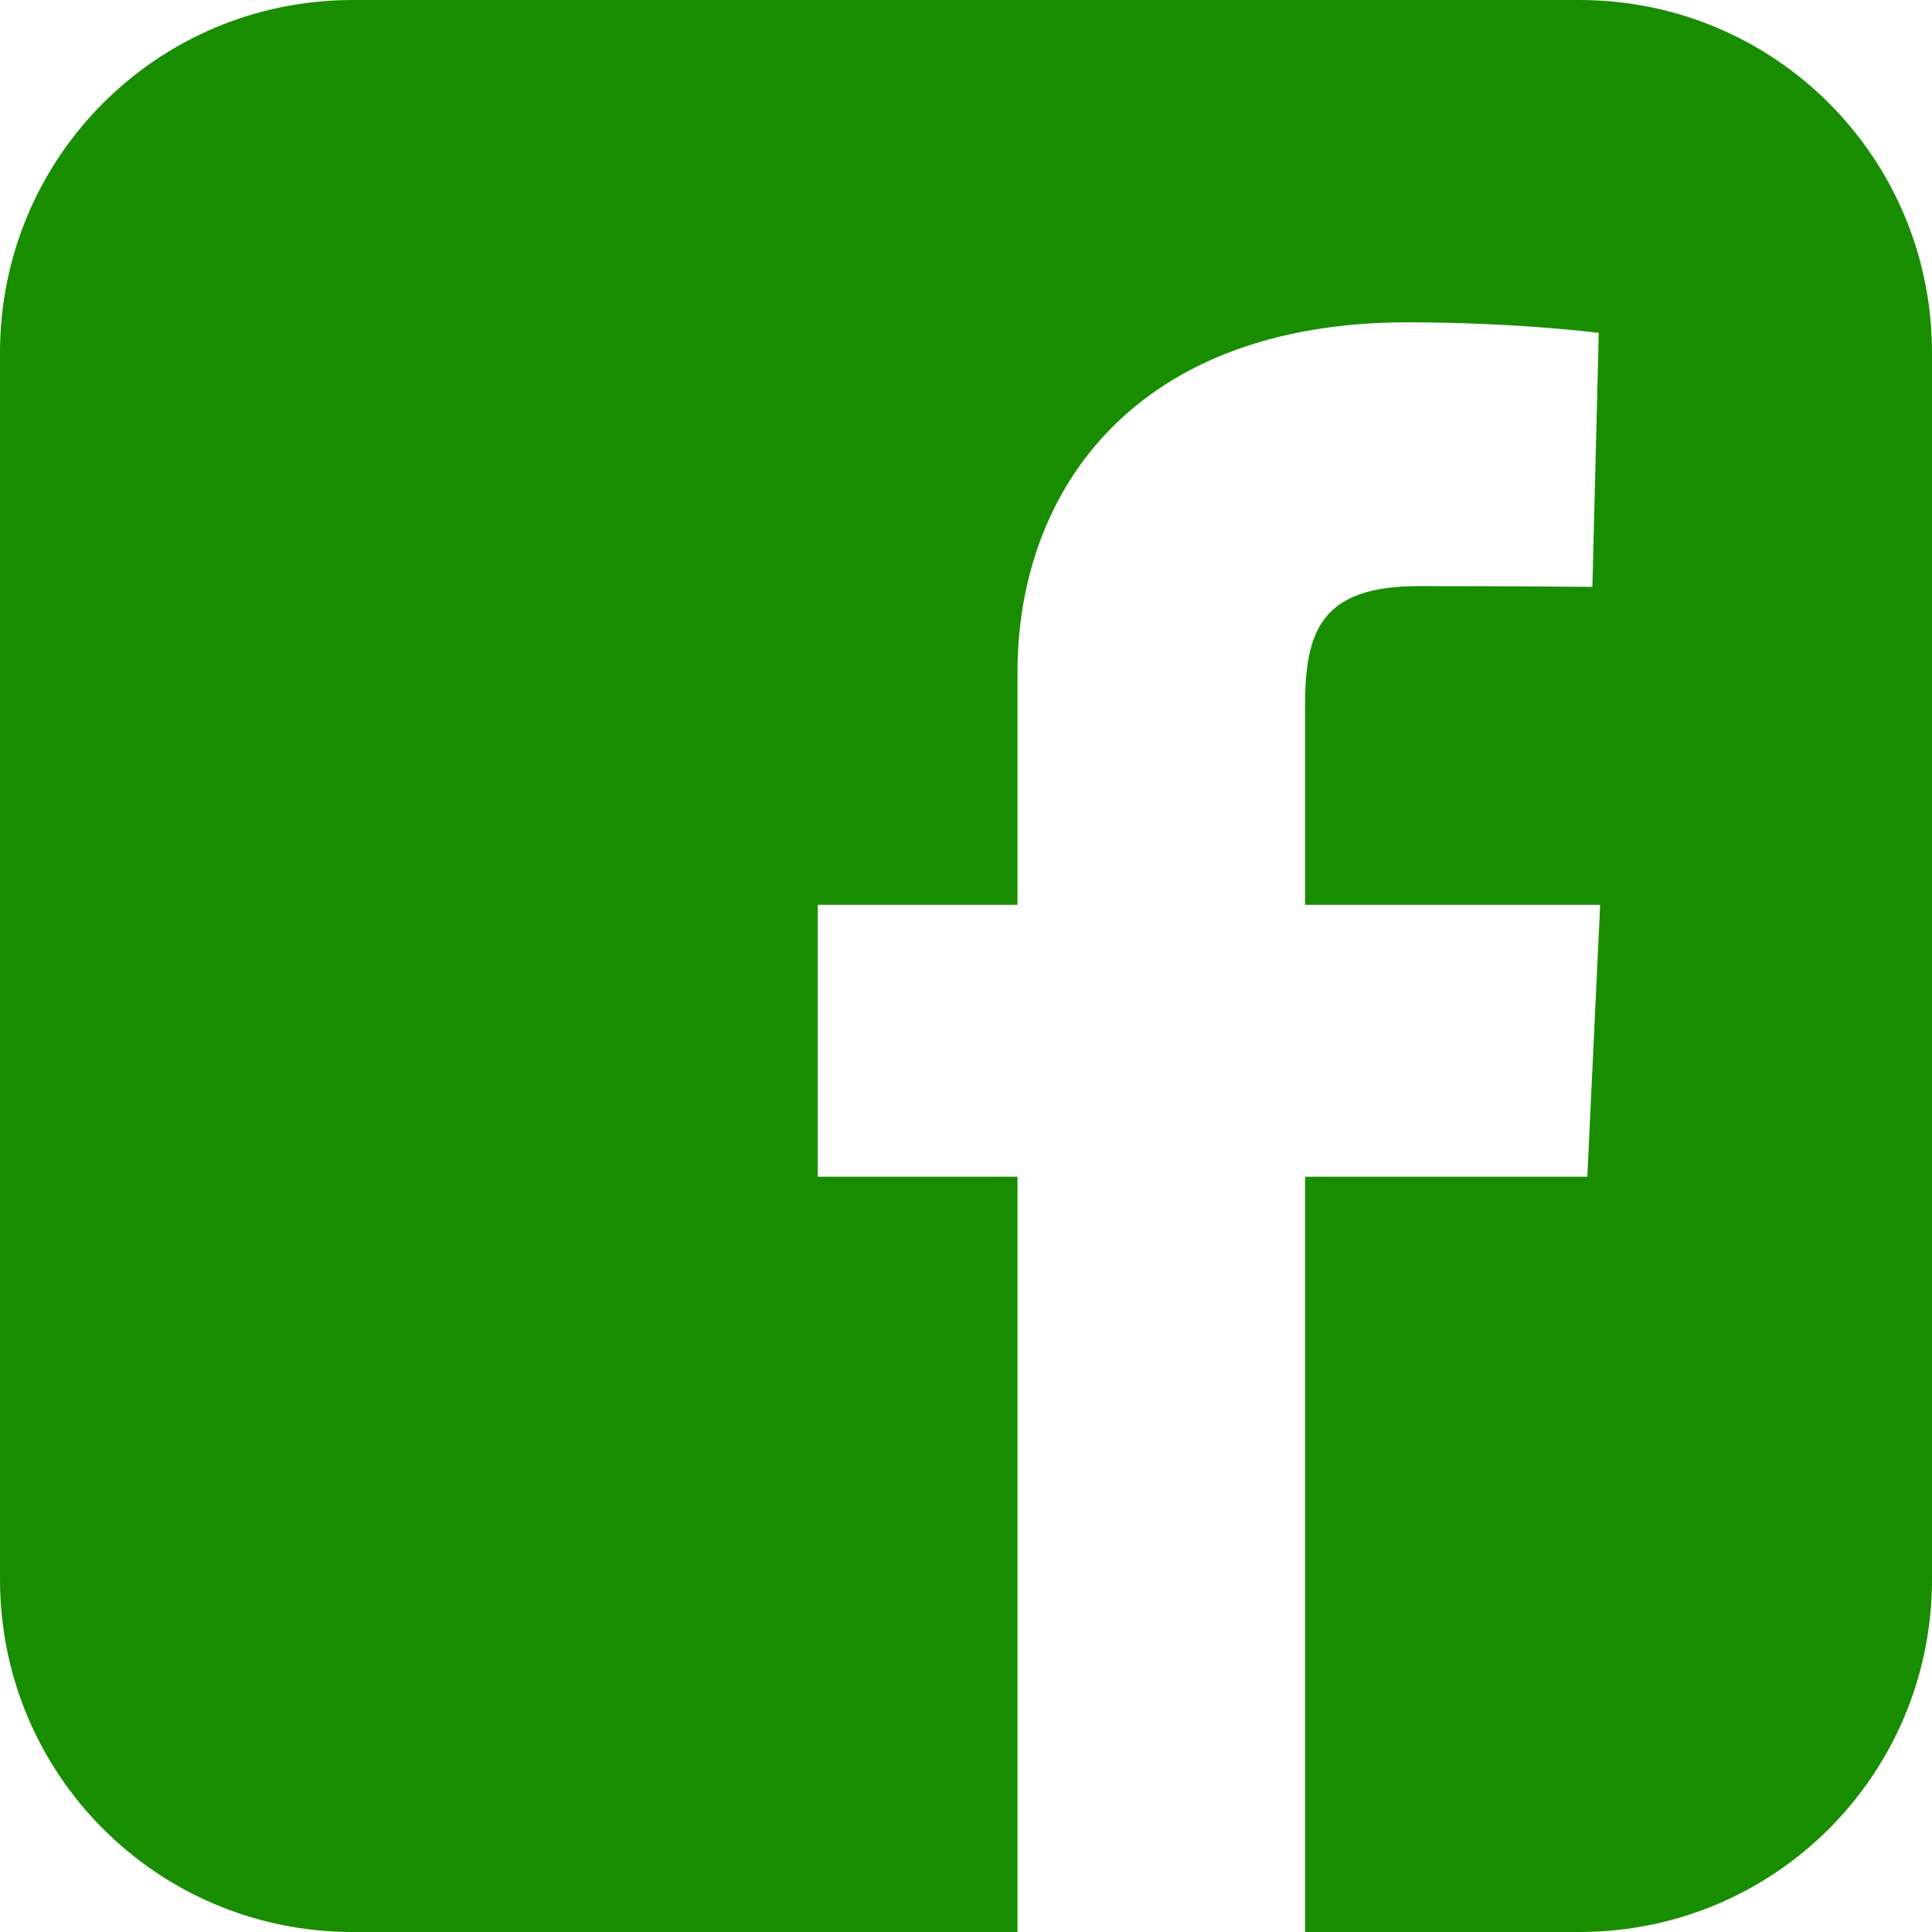 <?xml version="1.0" encoding="UTF-8"?>
<svg xmlns="http://www.w3.org/2000/svg" width="42" height="42" viewBox="0 0 42 42" fill="none">
  <path d="M7.669 0C3.421 0 0 3.421 0 7.669V34.331C0 38.579 3.421 42 7.669 42H22.119V25.581H17.778V19.669H22.119V14.619C22.119 10.651 24.685 7.007 30.594 7.007C32.987 7.007 34.756 7.237 34.756 7.237L34.617 12.758C34.617 12.758 32.813 12.741 30.844 12.741C28.713 12.741 28.371 13.722 28.371 15.352V19.669H34.786L34.507 25.581H28.371V42H34.331C38.579 42 42 38.579 42 34.331V7.669C42 3.421 38.579 4.19999e-05 34.331 4.19999e-05H7.669L7.669 0Z" fill="#198D00"></path>
</svg>
